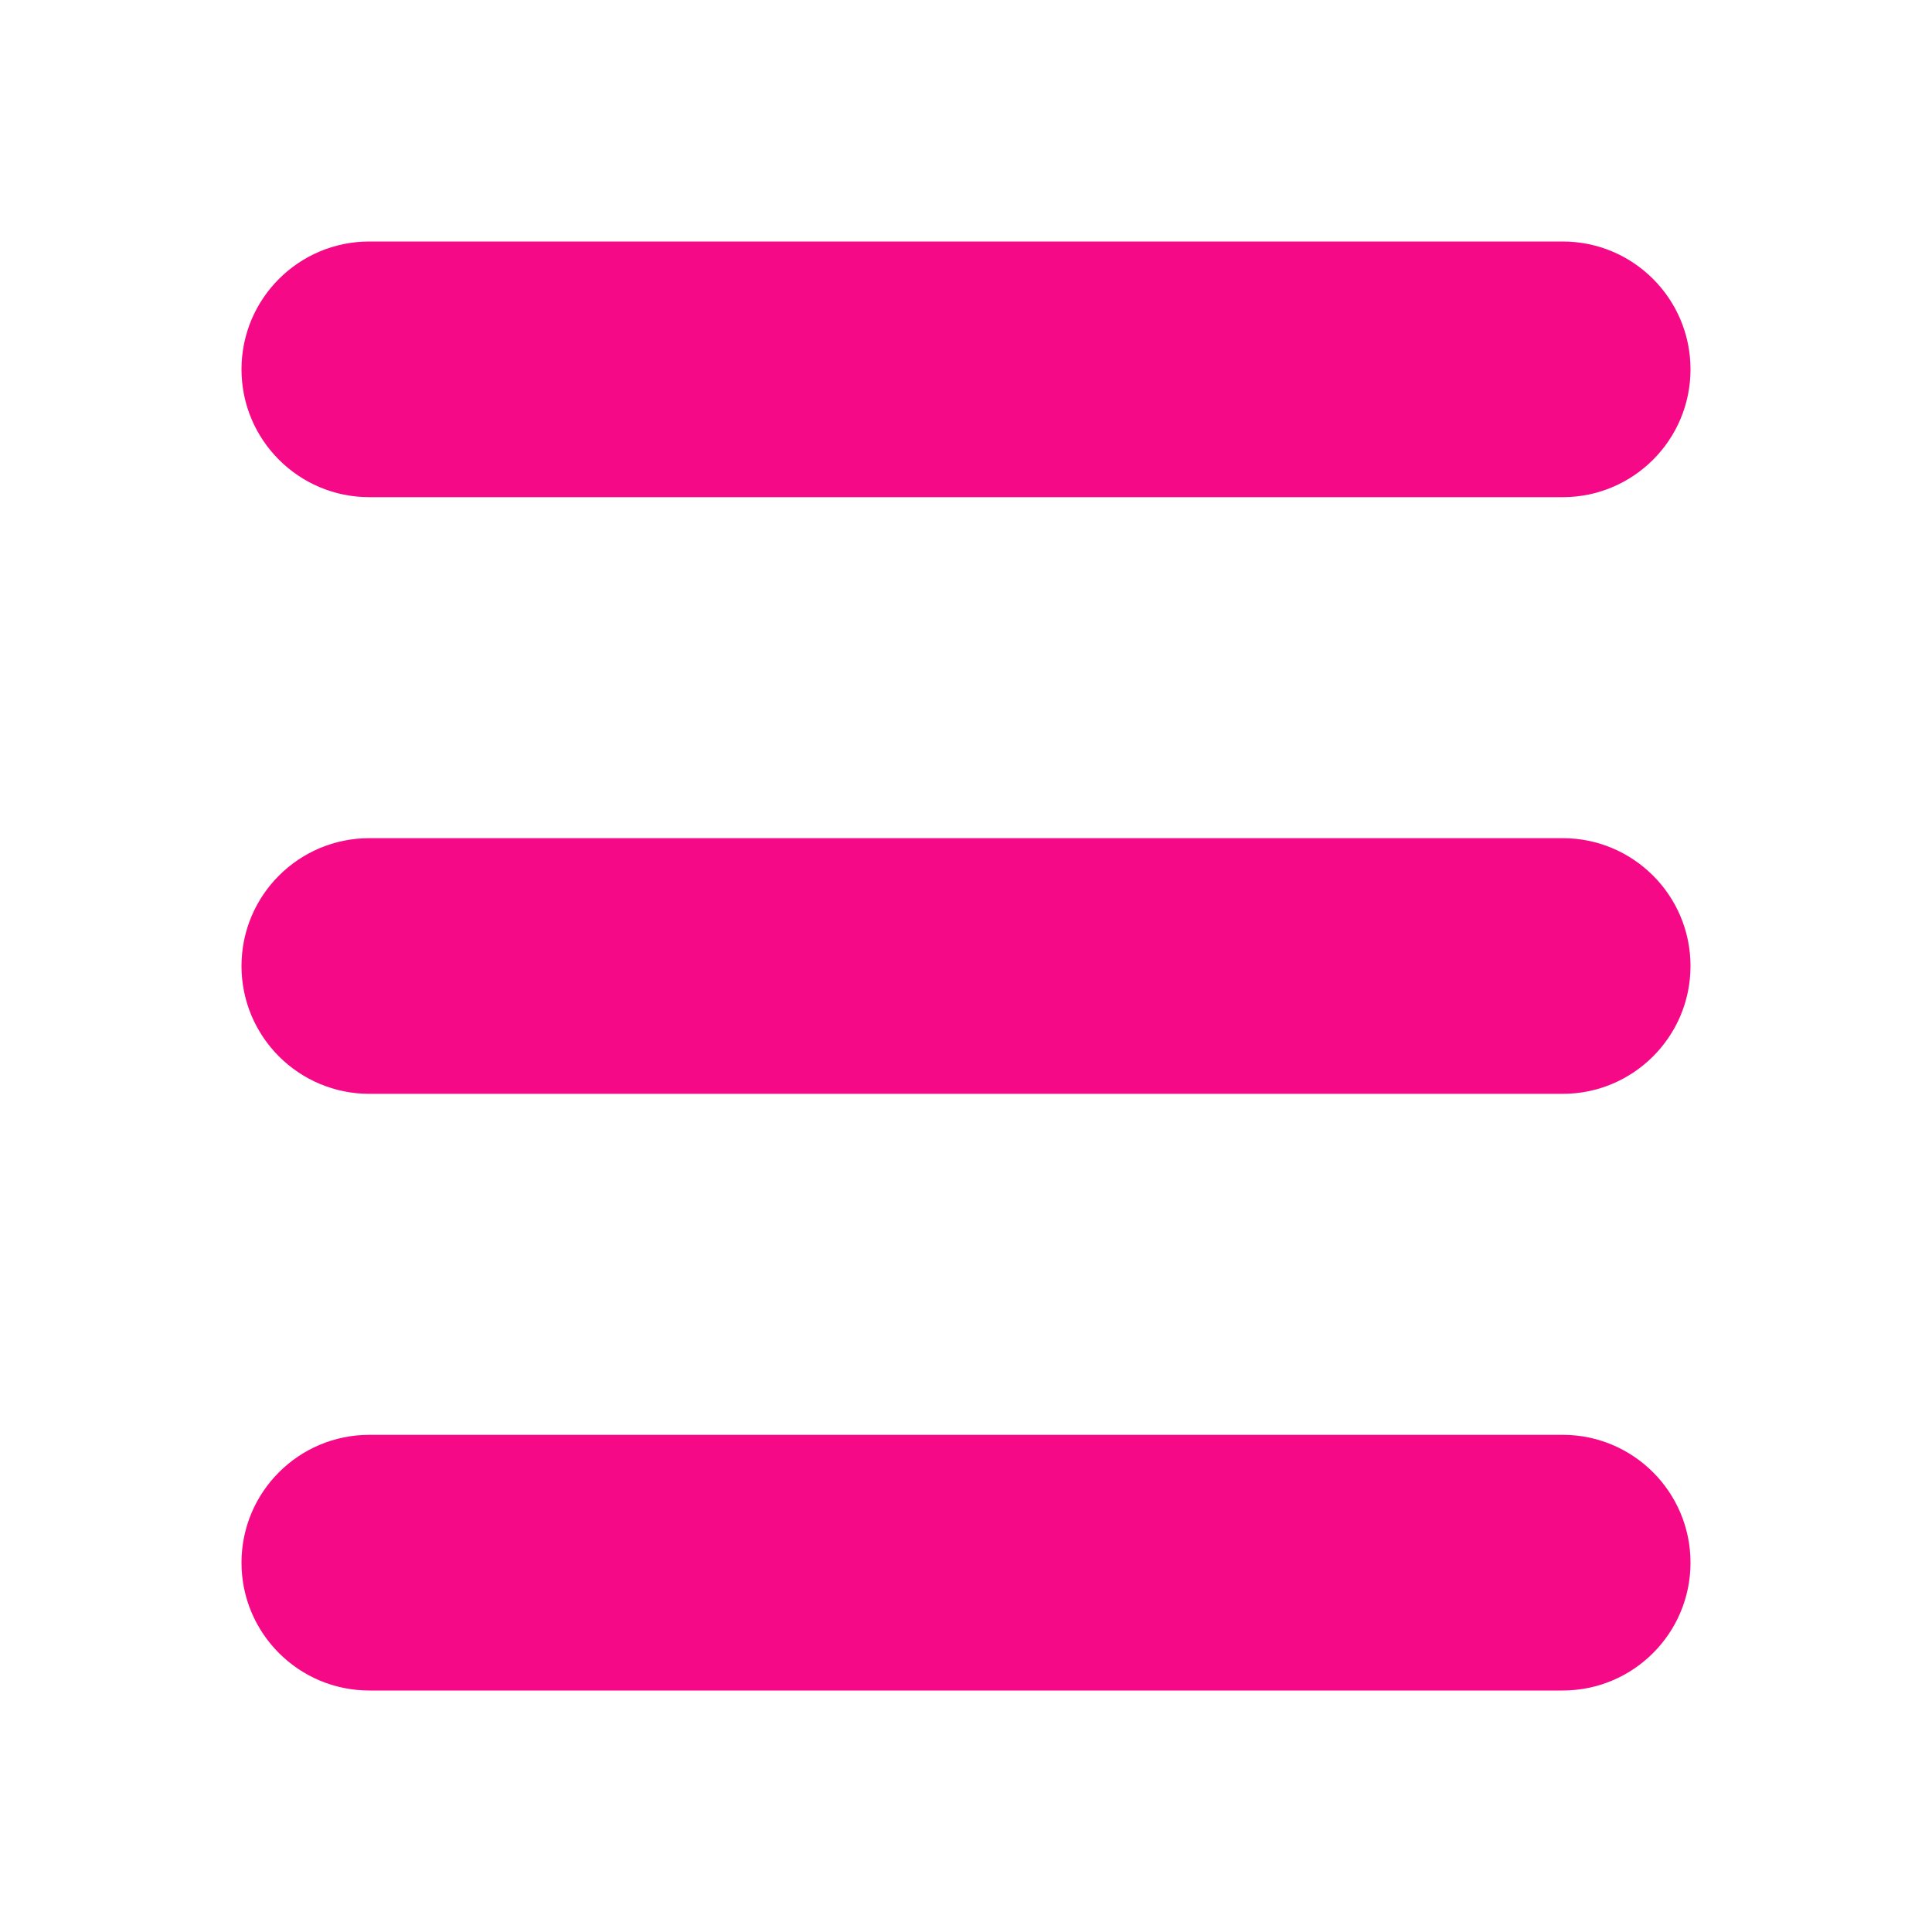 <?xml version="1.0" encoding="UTF-8"?>
<svg width="24px" height="24px" viewBox="0 0 24 24" version="1.1" xmlns="http://www.w3.org/2000/svg" xmlns:xlink="http://www.w3.org/1999/xlink">
    <title>85131FA7-7448-401C-8917-525317932C5B</title>
    <g id="Symbols" stroke="none" stroke-width="1" fill="none" fill-rule="evenodd">
        <g id="_Bloc/01_Componente/00_Header_mobile" transform="translate(-14, -44)" fill="#f50986" fill-rule="nonzero">
            <g id="01_Header/02_Search_mobile" transform="translate(0, 32)">
                <g id="01_Header/02_Search/Content_mobile" transform="translate(14, 8)">
                    <g id="00_Icon/26/ic_menu_burguer_active" transform="translate(0, 4)">
                        <g id="Group-11" transform="translate(3, 3)">
                            <path d="M1.588,18 L16.412,18 C17.289,18 18,17.289 18,16.412 C18,15.535 17.289,14.824 16.412,14.824 L1.588,14.824 C0.711,14.824 -1.0742089e-16,15.535 0,16.412 C1.0742089e-16,17.289 0.711,18 1.588,18 Z" id="Path"></path>
                            <path d="M1.588,10.588 L16.412,10.588 C17.289,10.588 18,9.877 18,9 C18,8.123 17.289,7.412 16.412,7.412 L1.588,7.412 C0.711,7.412 -1.0742089e-16,8.123 0,9 C1.0742089e-16,9.877 0.711,10.588 1.588,10.588 Z" id="Path"></path>
                            <path d="M0,1.588 C1.0742089e-16,2.465 0.711,3.176 1.588,3.176 L16.412,3.176 C17.289,3.176 18,2.465 18,1.588 C18,0.711 17.289,-1.49339896e-15 16.412,0 L1.588,0 C0.711,1.61131335e-16 -1.0742089e-16,0.711 0,1.588 Z" id="Path"></path>
                        </g>
                    </g>
                </g>
            </g>
        </g>
    </g>
</svg>
